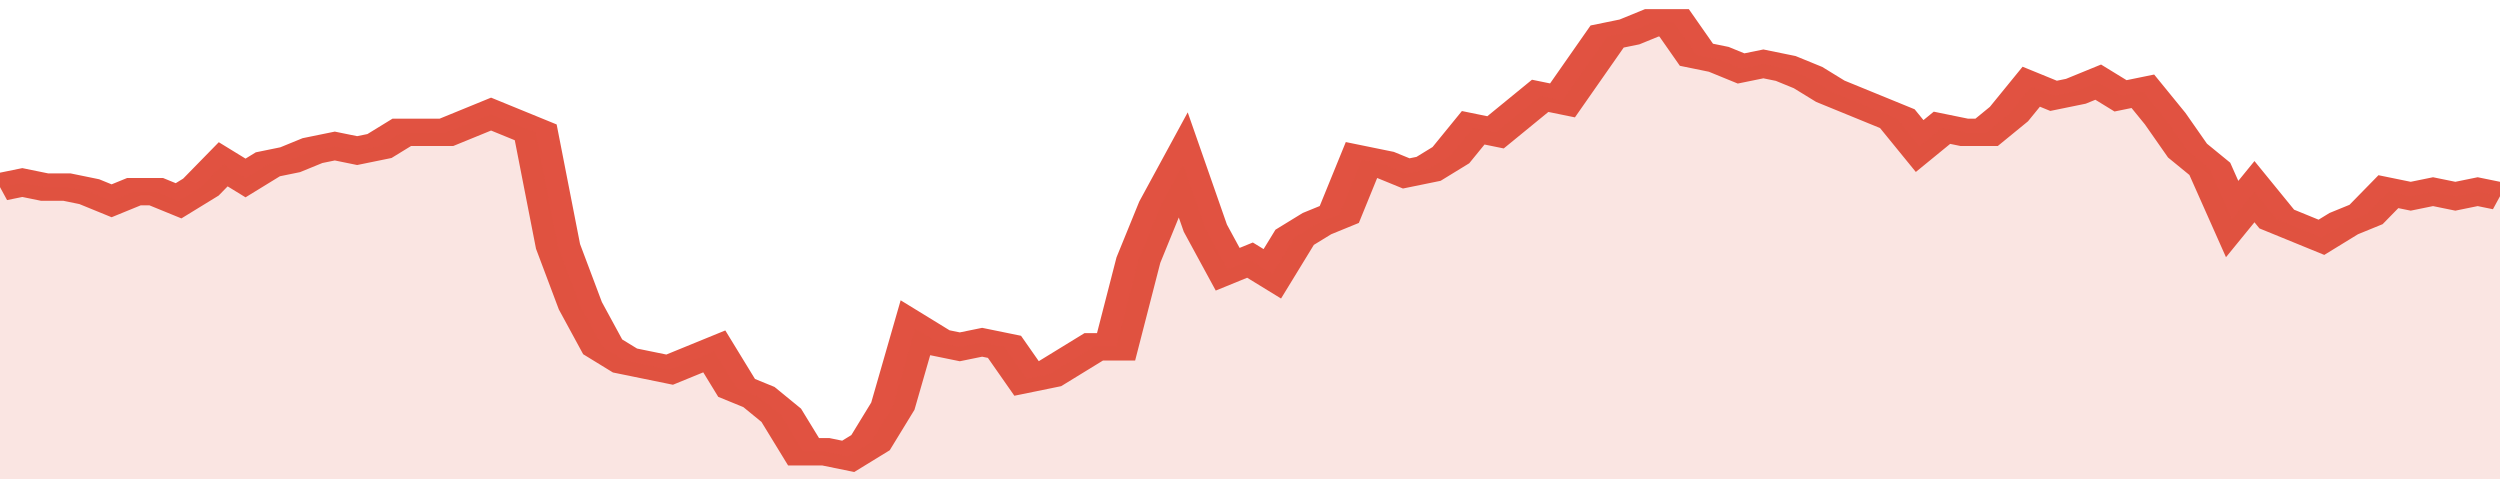 <svg xmlns="http://www.w3.org/2000/svg" viewBox="0 0 336 105" width="120" height="23" preserveAspectRatio="none">
				 <polyline fill="none" stroke="#E15241" stroke-width="6" points="0, 41 3, 40 6, 41 9, 41 12, 42 15, 44 18, 42 21, 42 24, 44 27, 41 30, 36 33, 39 36, 36 39, 35 42, 33 45, 32 48, 33 51, 32 54, 29 57, 29 60, 29 63, 27 66, 25 69, 27 72, 29 75, 54 78, 67 81, 76 84, 79 87, 80 90, 81 93, 79 96, 77 99, 85 102, 87 105, 91 108, 99 111, 99 114, 100 117, 97 120, 89 123, 72 126, 75 129, 76 132, 75 135, 76 138, 83 141, 82 144, 79 147, 76 150, 76 153, 57 156, 45 159, 36 162, 50 165, 59 168, 57 171, 60 174, 52 177, 49 180, 47 183, 35 186, 36 189, 38 192, 37 195, 34 198, 28 201, 29 204, 25 207, 21 210, 22 213, 15 216, 8 219, 7 222, 5 225, 5 228, 12 231, 13 234, 15 237, 14 240, 15 243, 17 246, 20 249, 22 252, 24 255, 26 258, 32 261, 28 264, 29 267, 29 270, 25 273, 19 276, 21 279, 20 282, 18 285, 21 288, 20 291, 26 294, 33 297, 37 300, 48 303, 42 306, 48 309, 50 312, 52 315, 49 318, 47 321, 42 324, 43 327, 42 330, 43 333, 42 336, 43 336, 43 "> </polyline>
				 <polygon fill="#E15241" opacity="0.15" points="0, 105 0, 41 3, 40 6, 41 9, 41 12, 42 15, 44 18, 42 21, 42 24, 44 27, 41 30, 36 33, 39 36, 36 39, 35 42, 33 45, 32 48, 33 51, 32 54, 29 57, 29 60, 29 63, 27 66, 25 69, 27 72, 29 75, 54 78, 67 81, 76 84, 79 87, 80 90, 81 93, 79 96, 77 99, 85 102, 87 105, 91 108, 99 111, 99 114, 100 117, 97 120, 89 123, 72 126, 75 129, 76 132, 75 135, 76 138, 83 141, 82 144, 79 147, 76 150, 76 153, 57 156, 45 159, 36 162, 50 165, 59 168, 57 171, 60 174, 52 177, 49 180, 47 183, 35 186, 36 189, 38 192, 37 195, 34 198, 28 201, 29 204, 25 207, 21 210, 22 213, 15 216, 8 219, 7 222, 5 225, 5 228, 12 231, 13 234, 15 237, 14 240, 15 243, 17 246, 20 249, 22 252, 24 255, 26 258, 32 261, 28 264, 29 267, 29 270, 25 273, 19 276, 21 279, 20 282, 18 285, 21 288, 20 291, 26 294, 33 297, 37 300, 48 303, 42 306, 48 309, 50 312, 52 315, 49 318, 47 321, 42 324, 43 327, 42 330, 43 333, 42 336, 43 336, 105 "></polygon>
			</svg>
